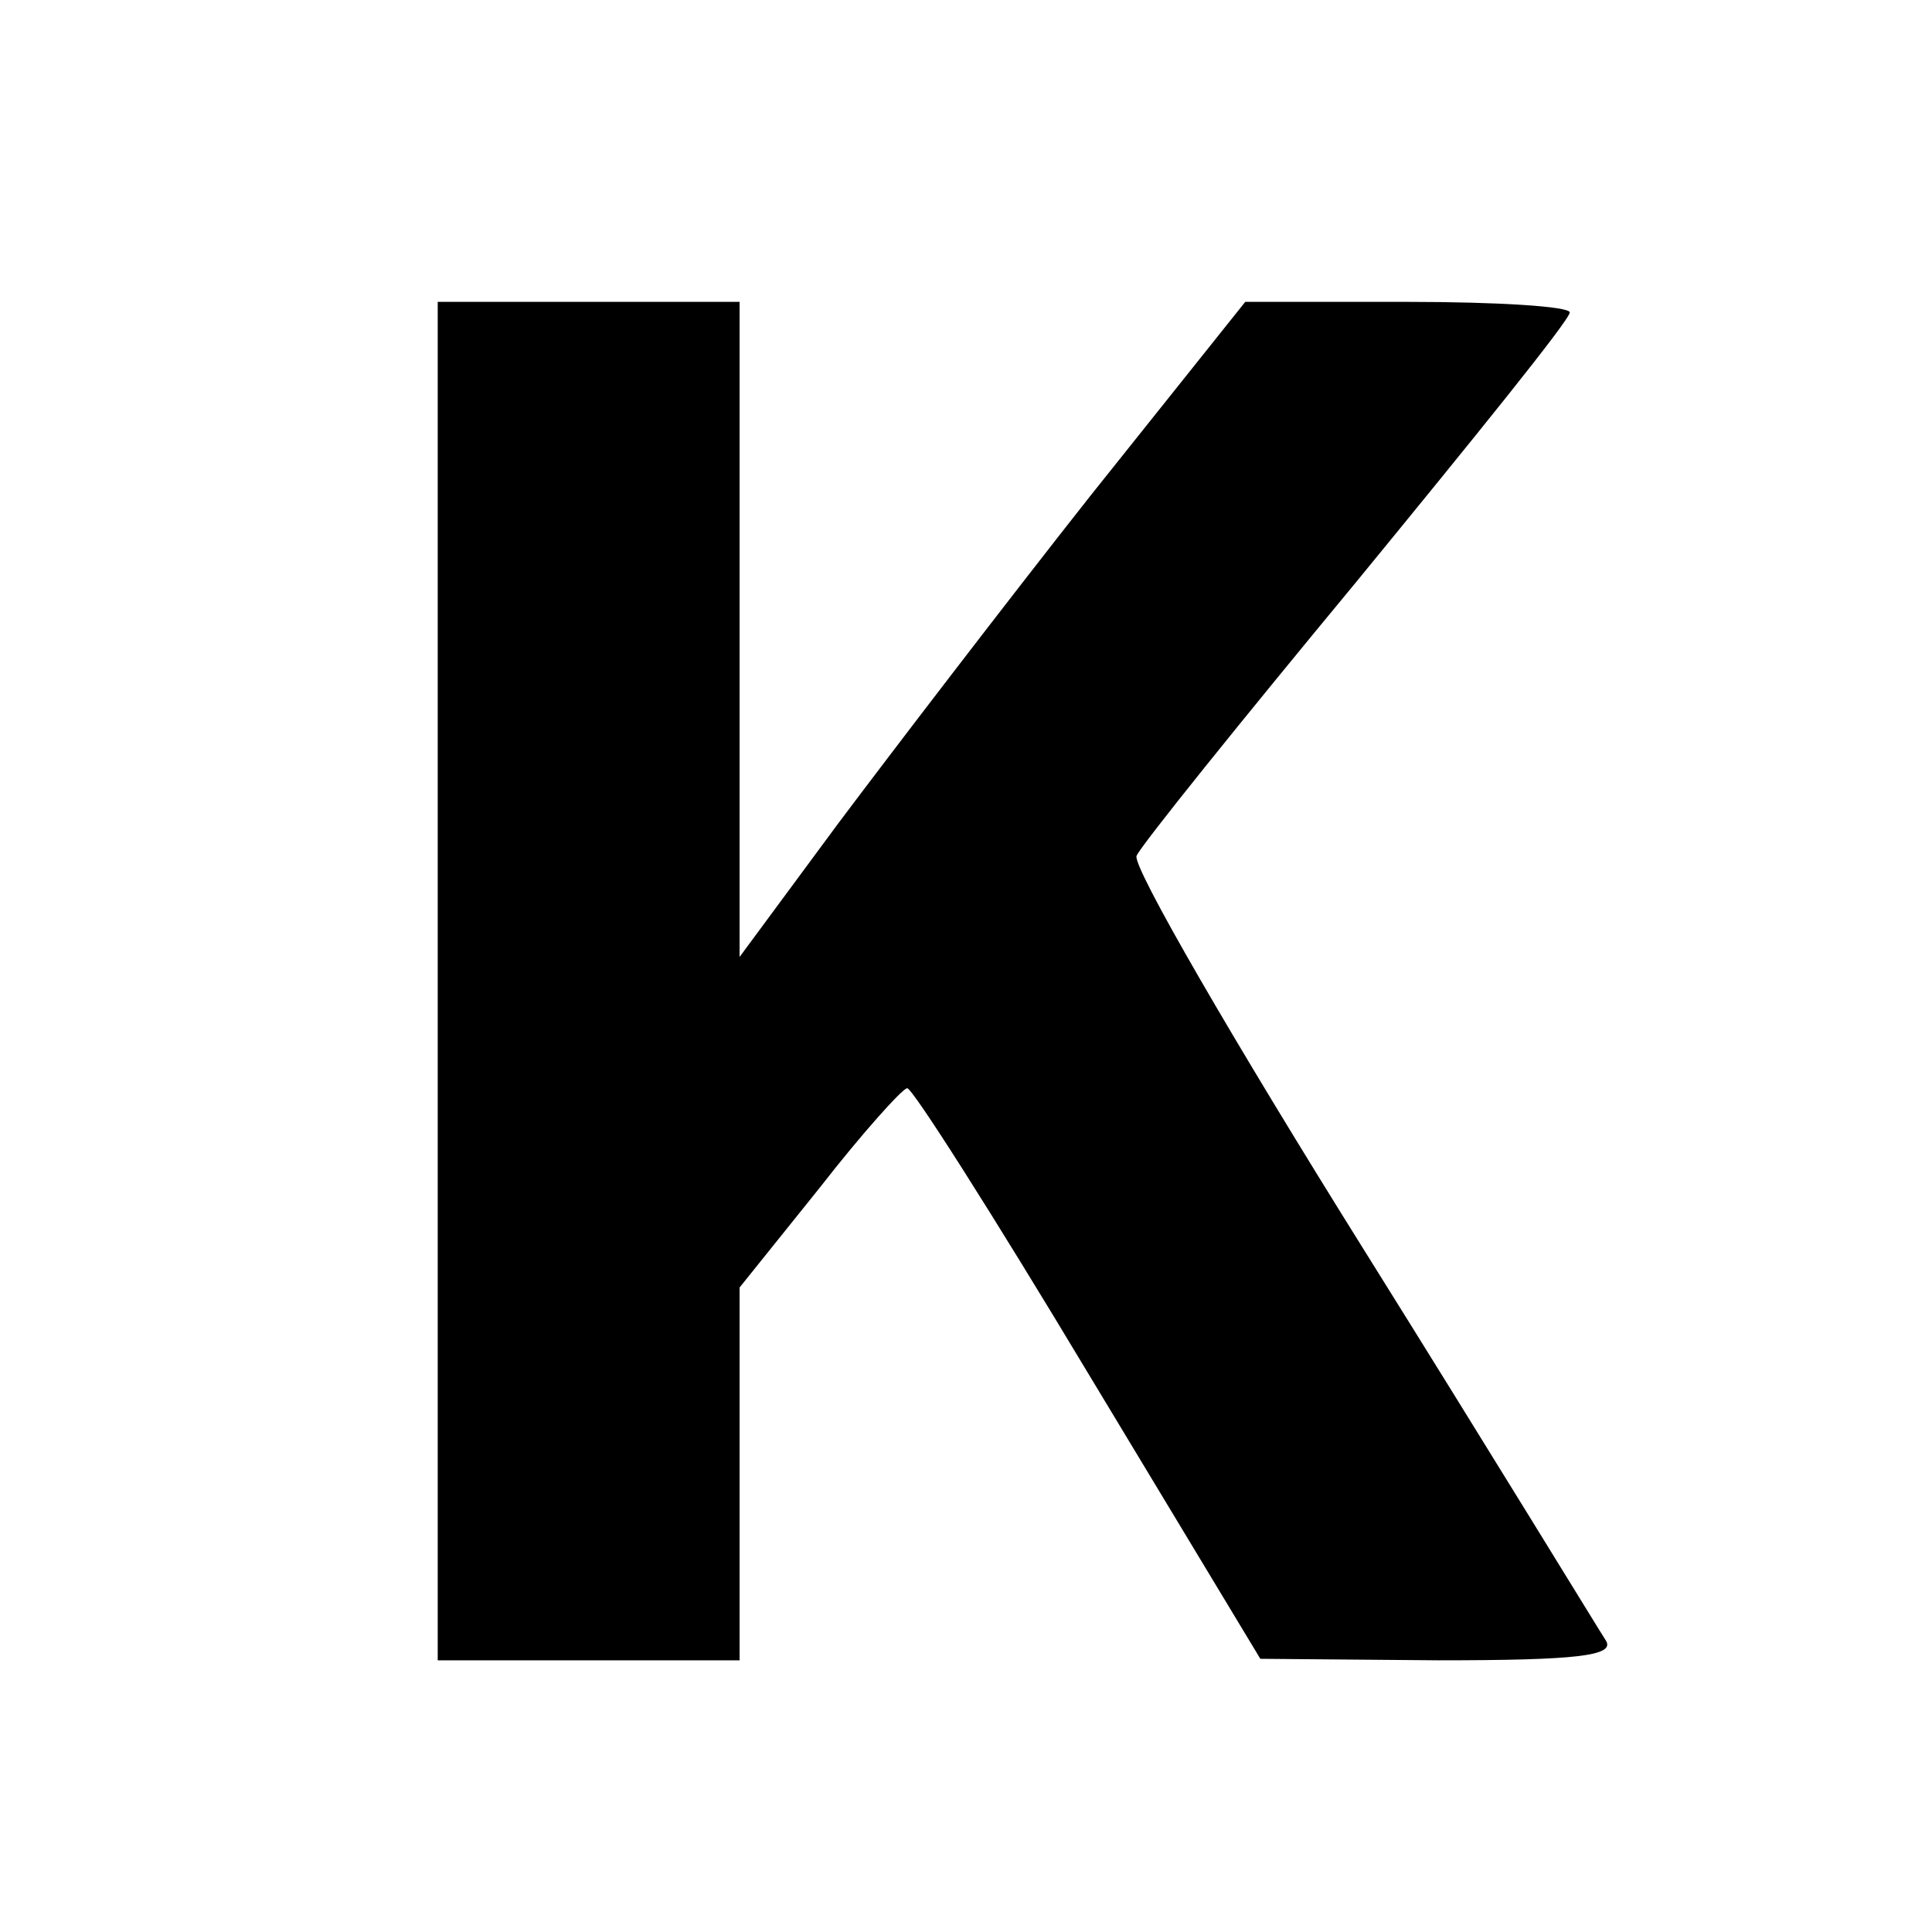 <?xml version="1.0" standalone="no"?>
<!DOCTYPE svg PUBLIC "-//W3C//DTD SVG 20010904//EN"
 "http://www.w3.org/TR/2001/REC-SVG-20010904/DTD/svg10.dtd">
<svg version="1.0" xmlns="http://www.w3.org/2000/svg"
 width="128pt" height="128pt" viewBox="0 0 128 128"
 preserveAspectRatio="xMidYMid meet">
<g transform="translate(0,128) scale(0.1,-0.1)"
fill="#000000" stroke="none">
<path d="M290 630 l0 -450 100 0 100 0 0 124 0 123 53 66 c28 36 55 66 58 66
3 1 57 -84 120 -189 l114 -189 118 -1 c92 0 117 3 111 13 -4 6 -76 124 -161
260 -85 136 -153 253 -150 260 3 7 69 89 146 182 77 94 141 173 141 178 0 4
-48 7 -107 7 l-108 0 -103 -129 c-56 -71 -131 -169 -167 -217 l-65 -88 0 217
0 217 -100 0 -100 0 0 -450z"/>
</g>
</svg>
